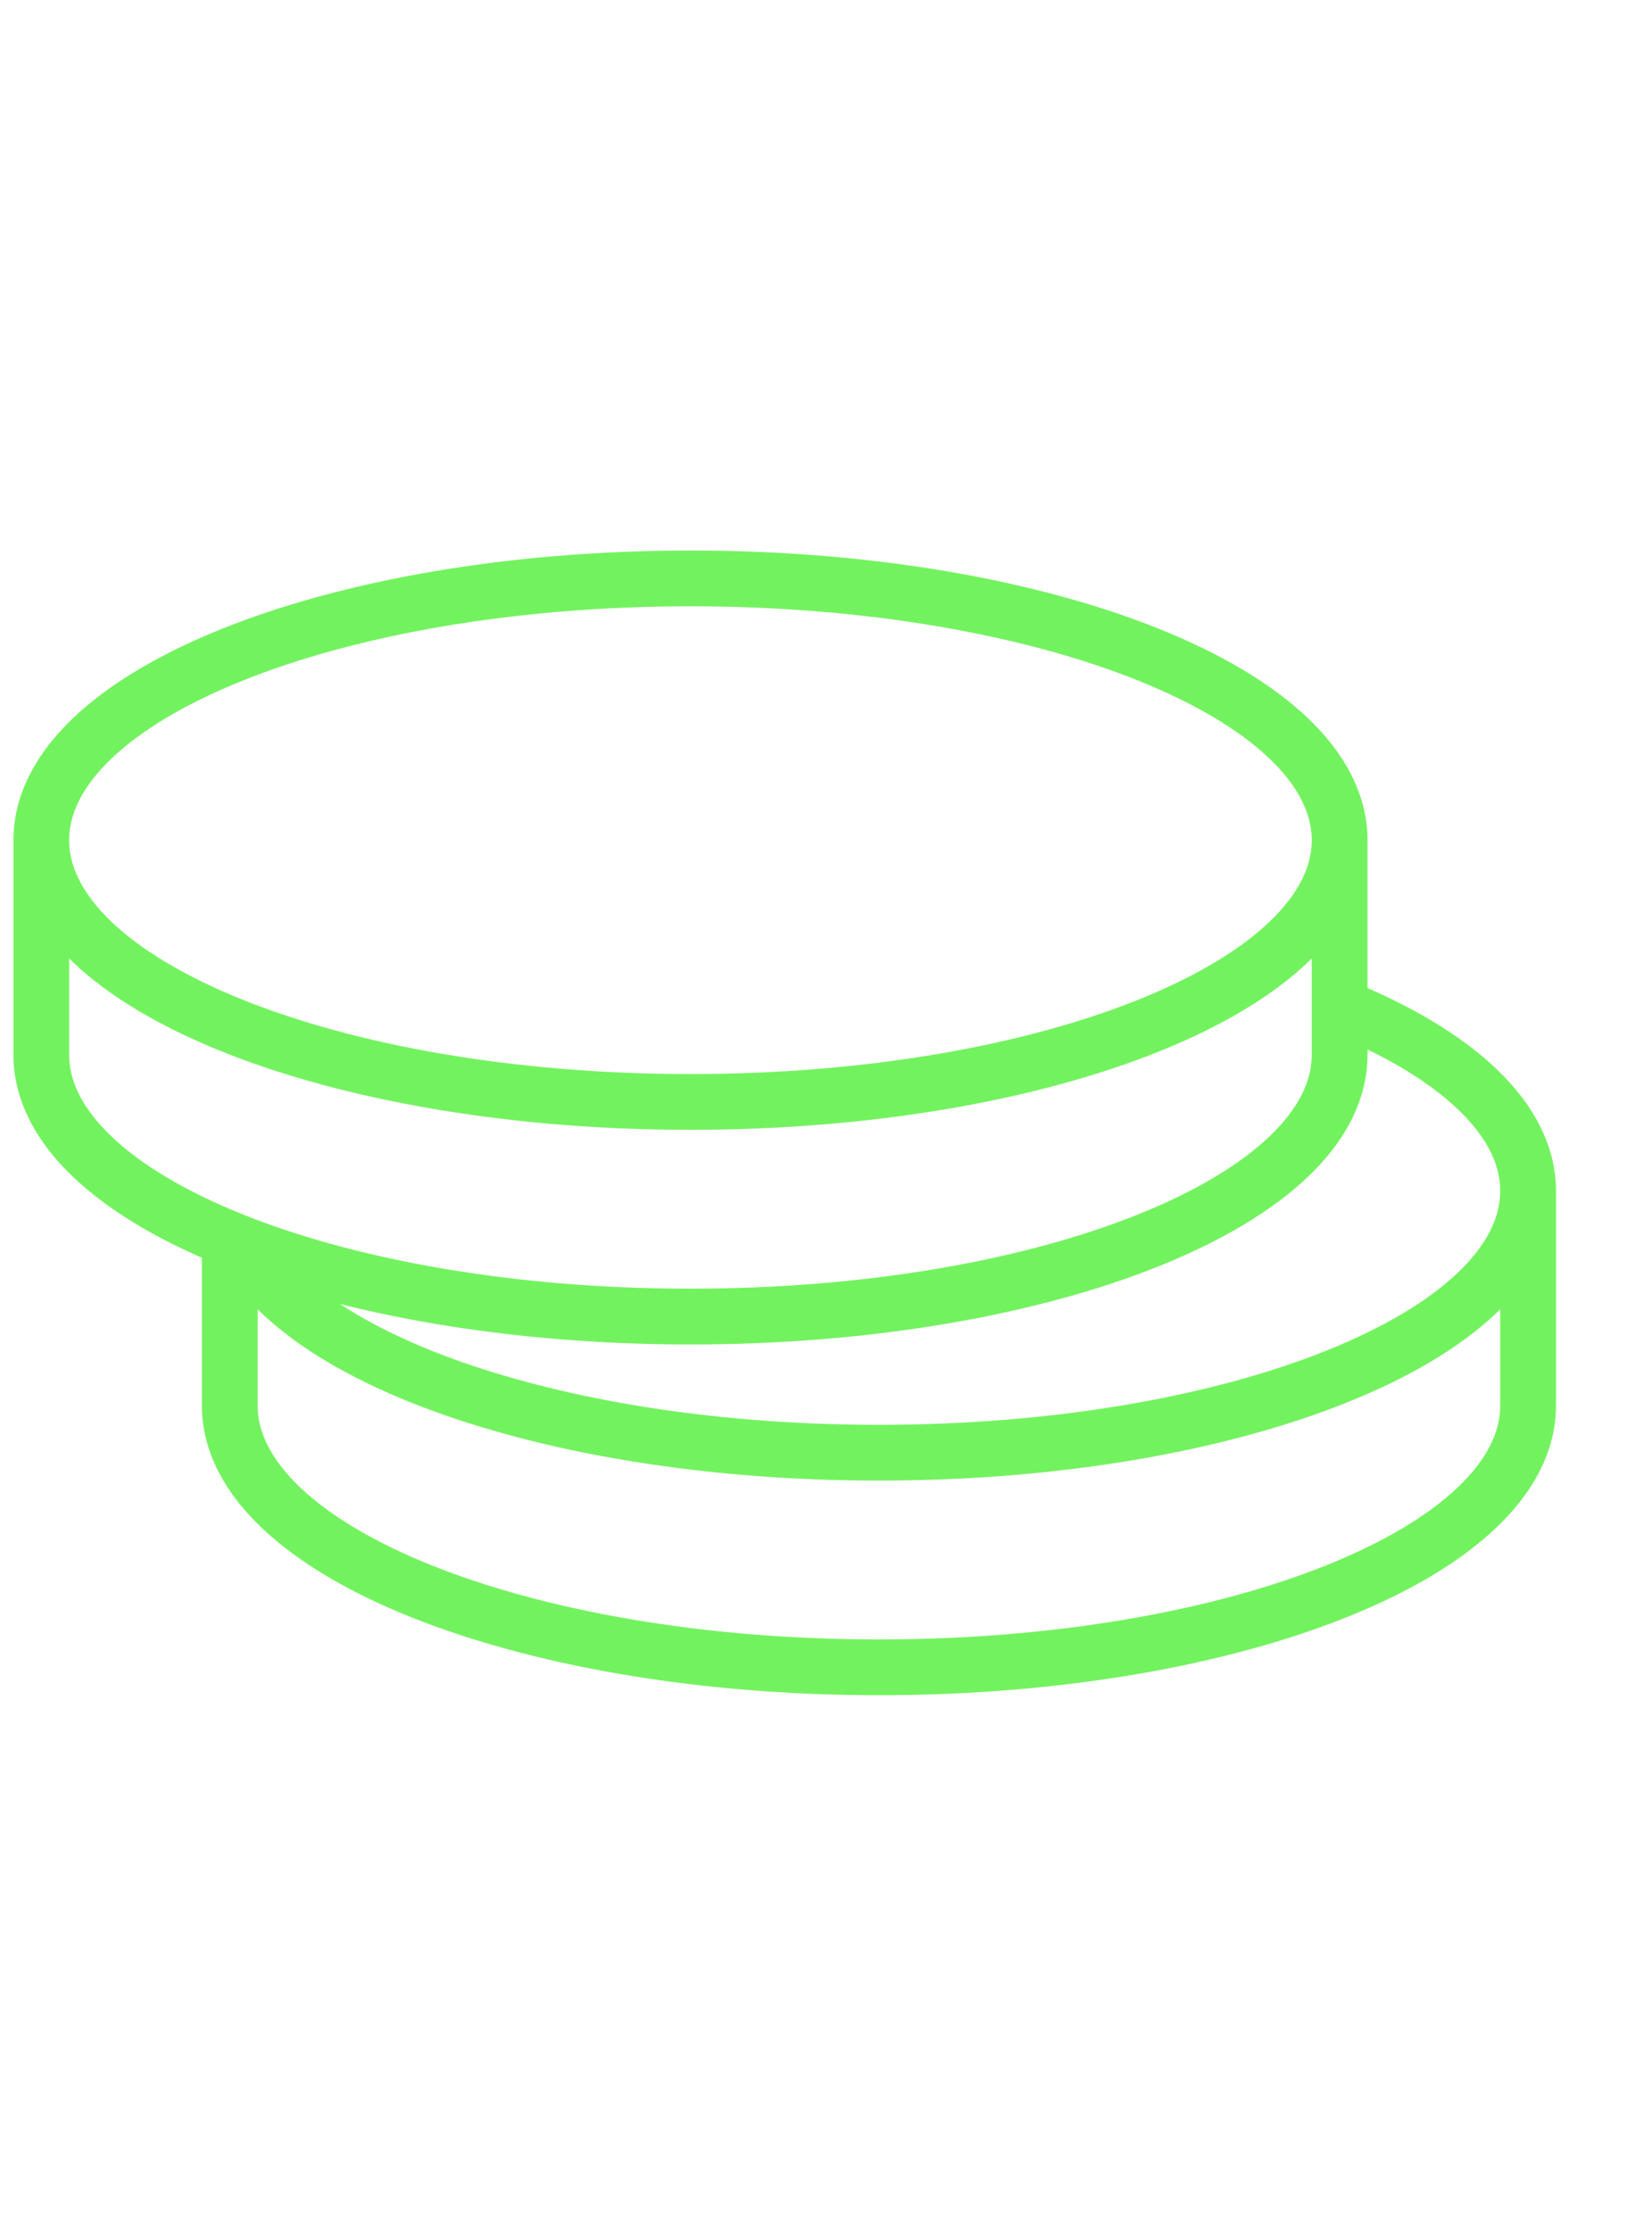<svg width="80" height="108" viewBox="0 0 80 108" fill="none" xmlns="http://www.w3.org/2000/svg">
<path d="M11.707 60.088C14.523 65.921 27.268 70.324 42.563 70.324C59.925 70.324 74 64.651 74 57.653C74 54.172 70.518 51.019 64.882 48.729M2 40.561V51.063C2 58.061 16.075 63.734 33.437 63.734C50.799 63.734 64.873 58.061 64.873 51.063V40.561M11.127 59.362V68.043C11.127 75.041 25.201 80.714 42.563 80.714C59.925 80.714 74 75.041 74 68.043V57.541M64.873 40.672C64.873 47.67 50.799 53.344 33.437 53.344C16.075 53.344 2 47.67 2 40.672C2 33.673 16.075 28 33.437 28C50.799 28 64.873 33.673 64.873 40.672Z" stroke="#73F25F" stroke-width="2.7"/>
</svg>
